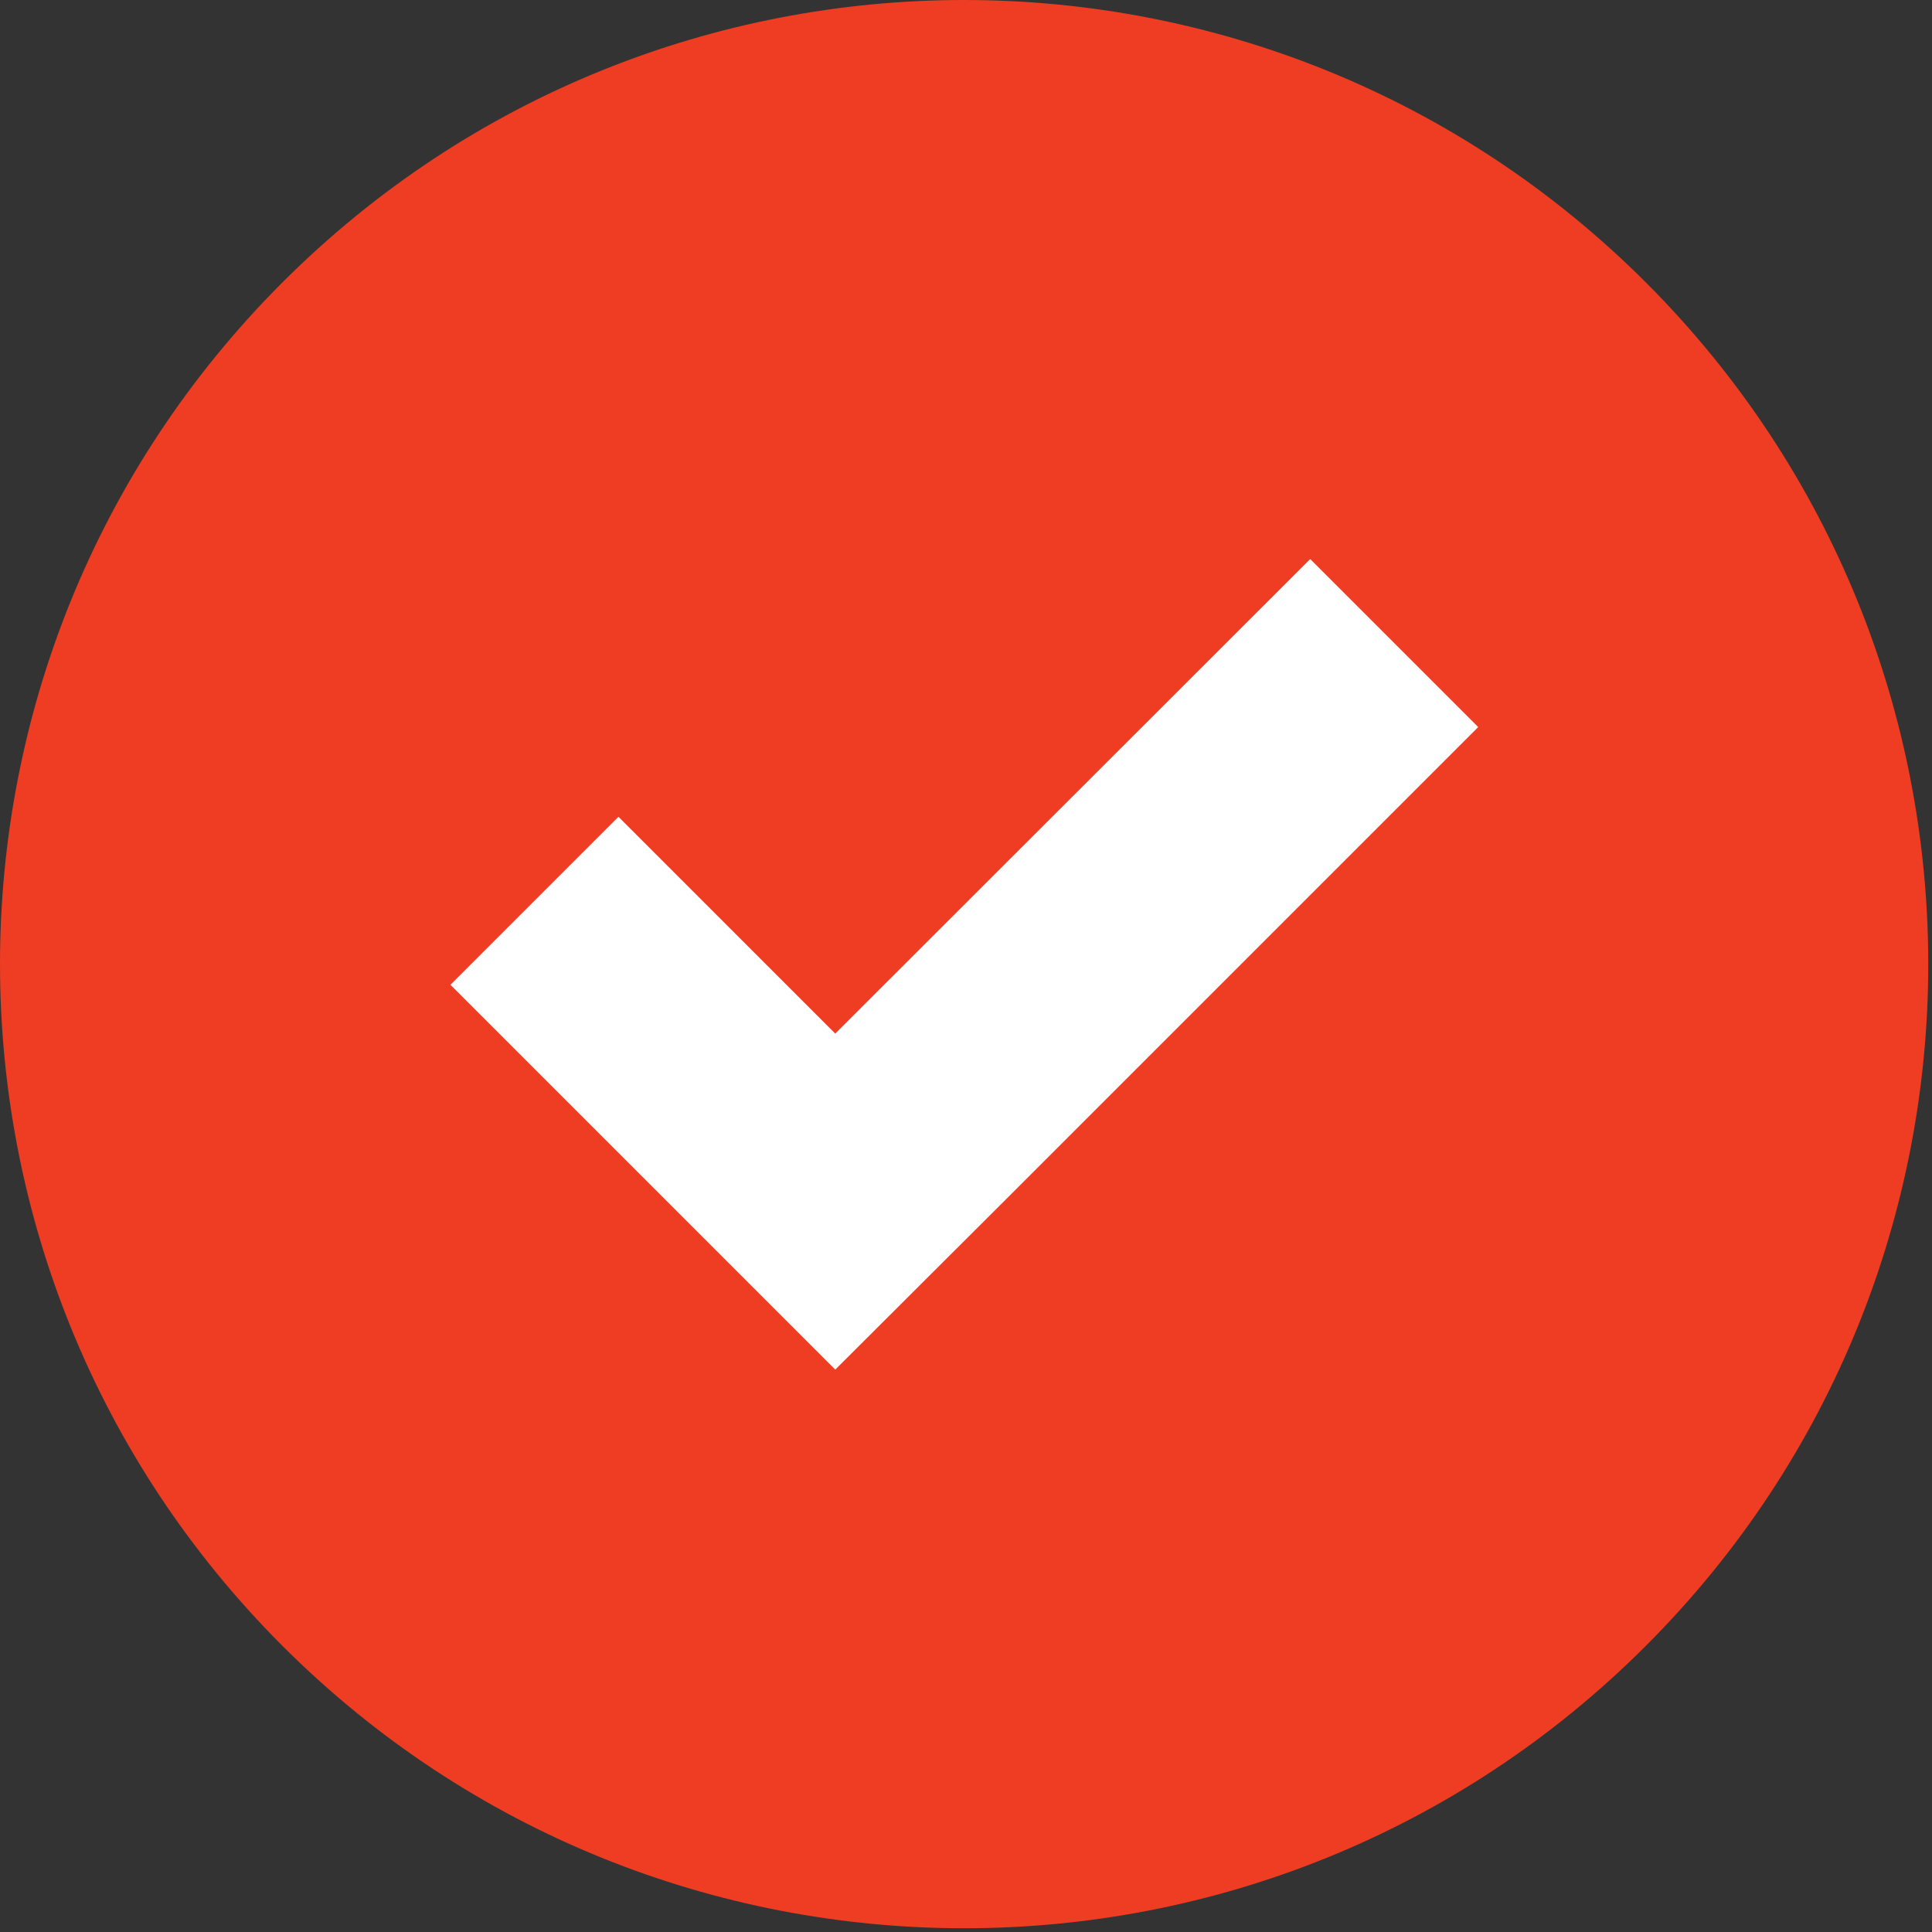 <?xml version="1.0" encoding="UTF-8"?> <svg xmlns="http://www.w3.org/2000/svg" width="491" height="491" viewBox="0 0 491 491" fill="none"><rect x="0" y="0" width="491" height="491" fill="#333333" stroke="none"/> <rect x="86" y="86" width="319" height="330" fill="white"></rect> <path d="M418.275 418.275C513.975 322.575 513.975 167.475 418.275 71.775C322.575 -23.925 167.475 -23.925 71.775 71.775C-23.925 167.475 -23.925 322.575 71.775 418.275C167.475 513.975 322.675 513.975 418.275 418.275ZM157.175 207.575L212.275 262.675L332.975 142.075L375.675 184.775L255.075 305.375L212.275 348.075L169.575 305.375L114.475 250.275L157.175 207.575Z" fill="#EE3D22"></path> </svg> 
